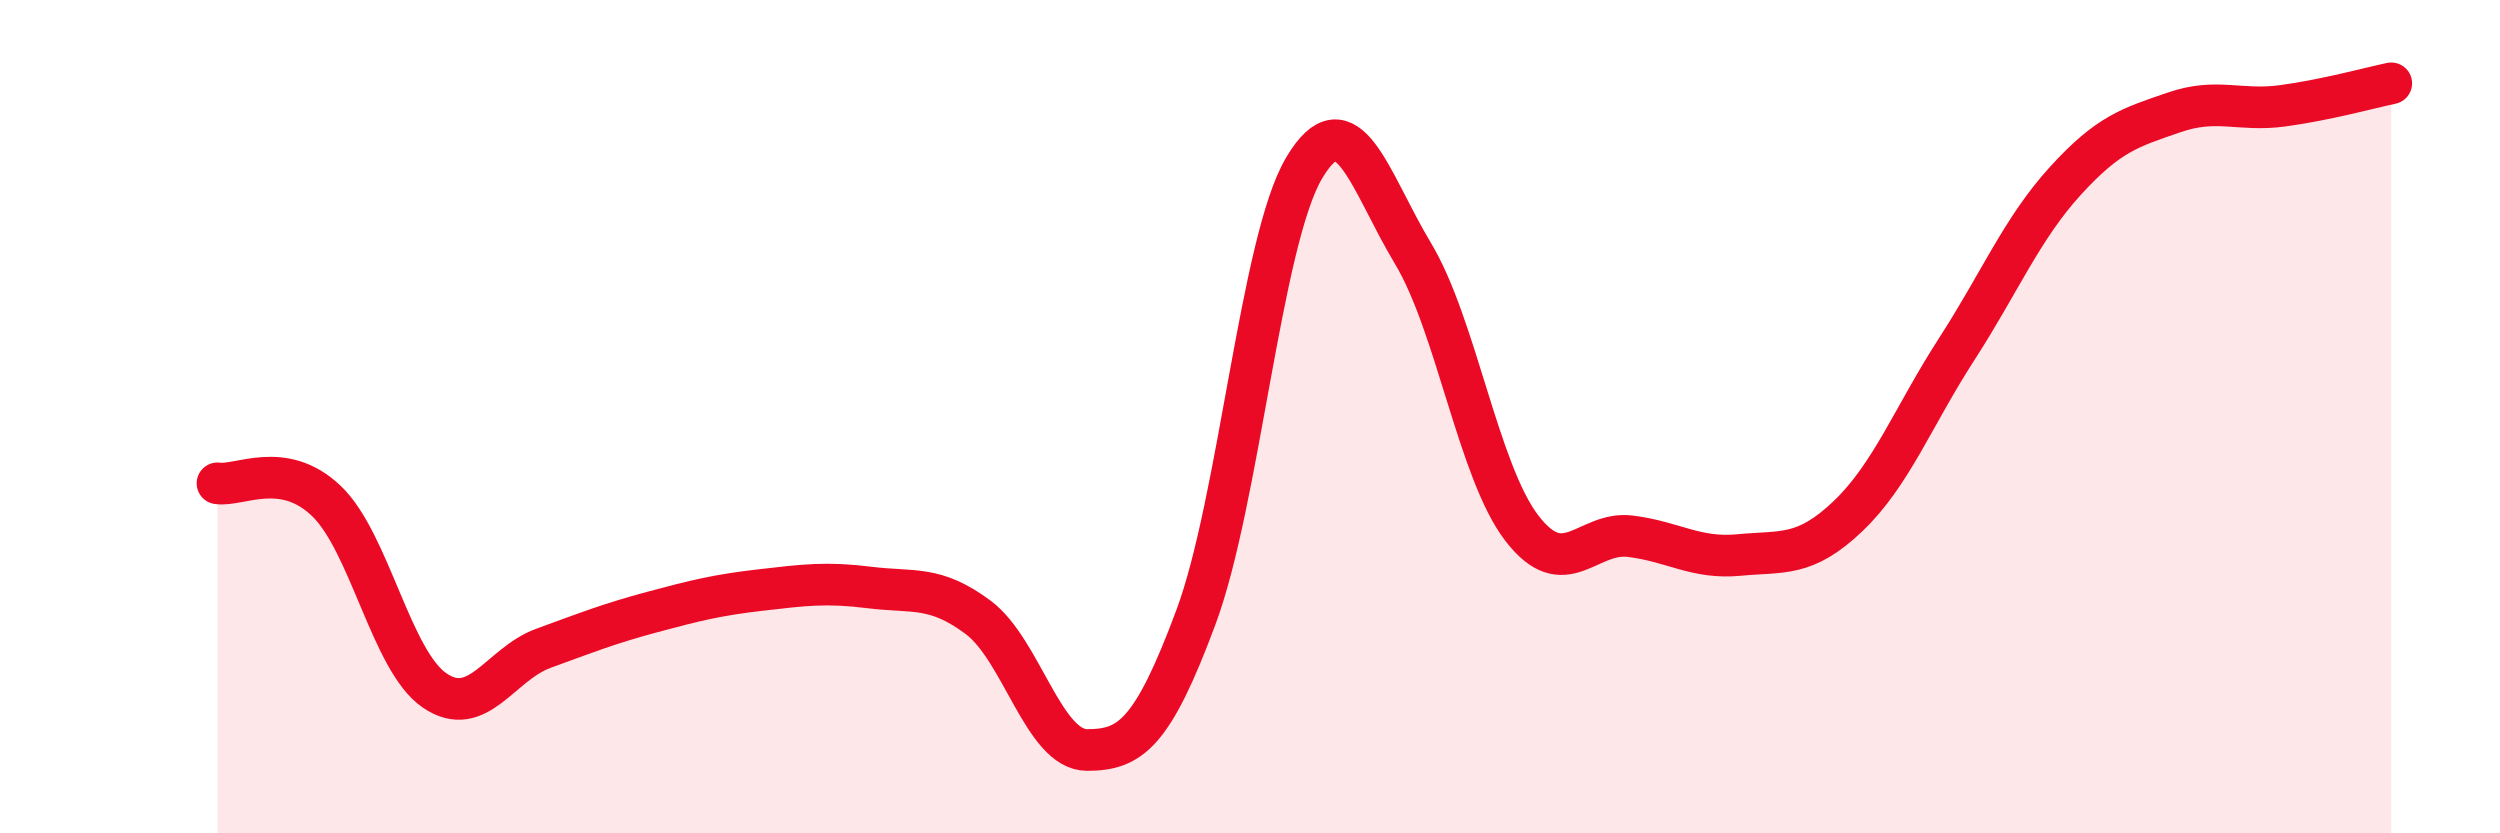 
    <svg width="60" height="20" viewBox="0 0 60 20" xmlns="http://www.w3.org/2000/svg">
      <path
        d="M 5.22,11.6 C 5.74,11.68 6.79,11.03 7.83,12.02 C 8.87,13.01 9.39,15.86 10.43,16.57 C 11.47,17.28 12,15.94 13.04,15.56 C 14.08,15.18 14.61,14.97 15.65,14.69 C 16.69,14.41 17.22,14.28 18.26,14.16 C 19.3,14.04 19.83,13.97 20.87,14.1 C 21.91,14.23 22.44,14.04 23.48,14.82 C 24.52,15.6 25.05,18 26.09,18 C 27.13,18 27.66,17.61 28.7,14.82 C 29.74,12.03 30.26,5.78 31.3,4.03 C 32.34,2.28 32.87,4.35 33.91,6.08 C 34.95,7.81 35.48,11.31 36.52,12.67 C 37.56,14.03 38.09,12.74 39.13,12.87 C 40.17,13 40.7,13.42 41.74,13.32 C 42.78,13.22 43.31,13.38 44.35,12.39 C 45.39,11.4 45.92,9.99 46.96,8.38 C 48,6.77 48.53,5.48 49.57,4.34 C 50.61,3.2 51.13,3.06 52.17,2.7 C 53.21,2.34 53.74,2.68 54.78,2.54 C 55.82,2.4 56.87,2.11 57.39,2L57.39 20L5.22 20Z"
        fill="#EB0A25"
        opacity="0.1"
        stroke-linecap="round"
        stroke-linejoin="round"
      />
      <path
        d="M 5.22,11.6 C 5.74,11.68 6.79,11.03 7.83,12.02 C 8.87,13.01 9.39,15.86 10.43,16.57 C 11.47,17.28 12,15.94 13.04,15.56 C 14.08,15.18 14.61,14.97 15.65,14.69 C 16.69,14.41 17.22,14.28 18.26,14.16 C 19.3,14.04 19.83,13.97 20.87,14.1 C 21.91,14.23 22.44,14.04 23.48,14.82 C 24.52,15.6 25.05,18 26.09,18 C 27.13,18 27.66,17.61 28.7,14.82 C 29.74,12.03 30.26,5.78 31.3,4.03 C 32.34,2.28 32.87,4.35 33.91,6.08 C 34.95,7.81 35.48,11.31 36.52,12.67 C 37.56,14.03 38.09,12.74 39.13,12.87 C 40.17,13 40.7,13.42 41.74,13.32 C 42.78,13.22 43.31,13.38 44.35,12.39 C 45.39,11.4 45.92,9.99 46.96,8.38 C 48,6.77 48.53,5.48 49.57,4.34 C 50.61,3.2 51.13,3.06 52.17,2.7 C 53.21,2.34 53.74,2.68 54.78,2.54 C 55.82,2.4 56.87,2.11 57.39,2"
        stroke="#EB0A25"
        stroke-width="1"
        fill="none"
        stroke-linecap="round"
        stroke-linejoin="round"
      />
    </svg>
  